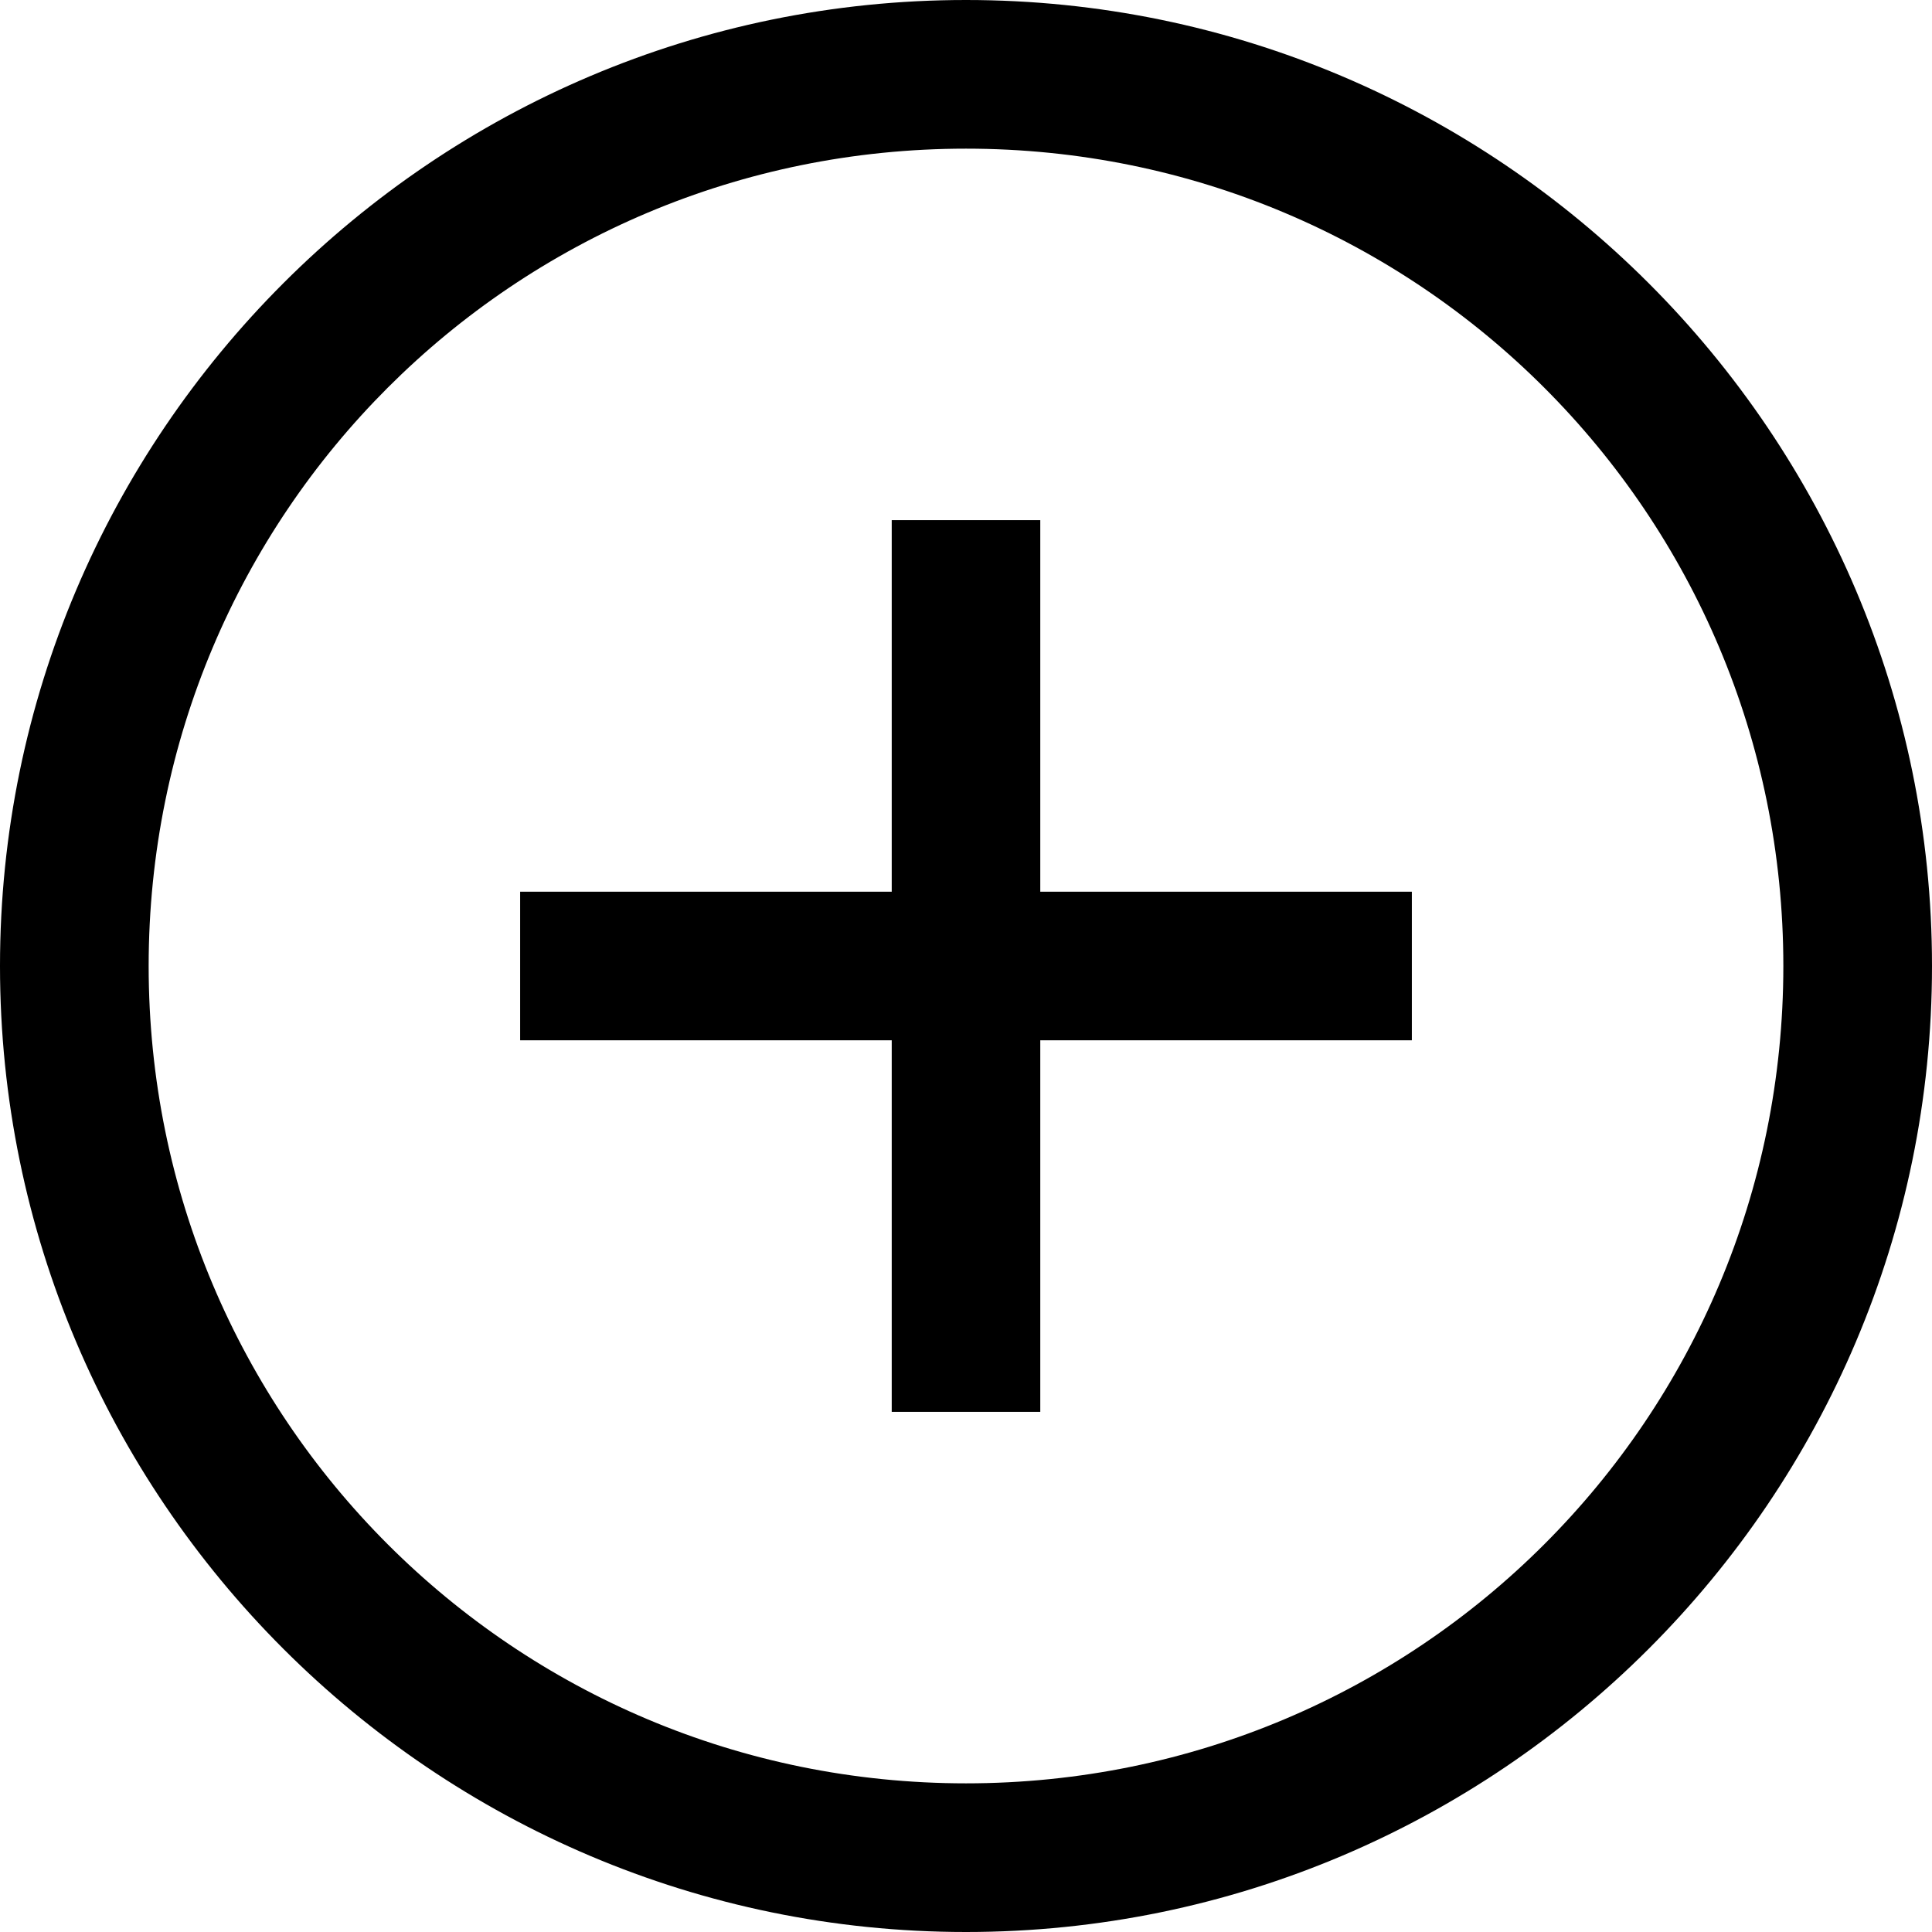<svg width="18" height="18" viewBox="0 0 18 18" fill="none" xmlns="http://www.w3.org/2000/svg">
<path d="M9 0C4.038 0 0 4.038 0 9C0 13.963 4.038 18 9 18C13.963 18 18 13.963 18 9C18 4.038 13.963 0 9 0ZM9 1.385C13.214 1.385 16.615 4.786 16.615 9C16.615 13.214 13.214 16.615 9 16.615C4.786 16.615 1.385 13.214 1.385 9C1.385 4.786 4.786 1.385 9 1.385ZM8.308 4.846V8.308H4.846V9.692H8.308V13.154H9.692V9.692H13.154V8.308H9.692V4.846H8.308Z" fill="black"/>
</svg>
